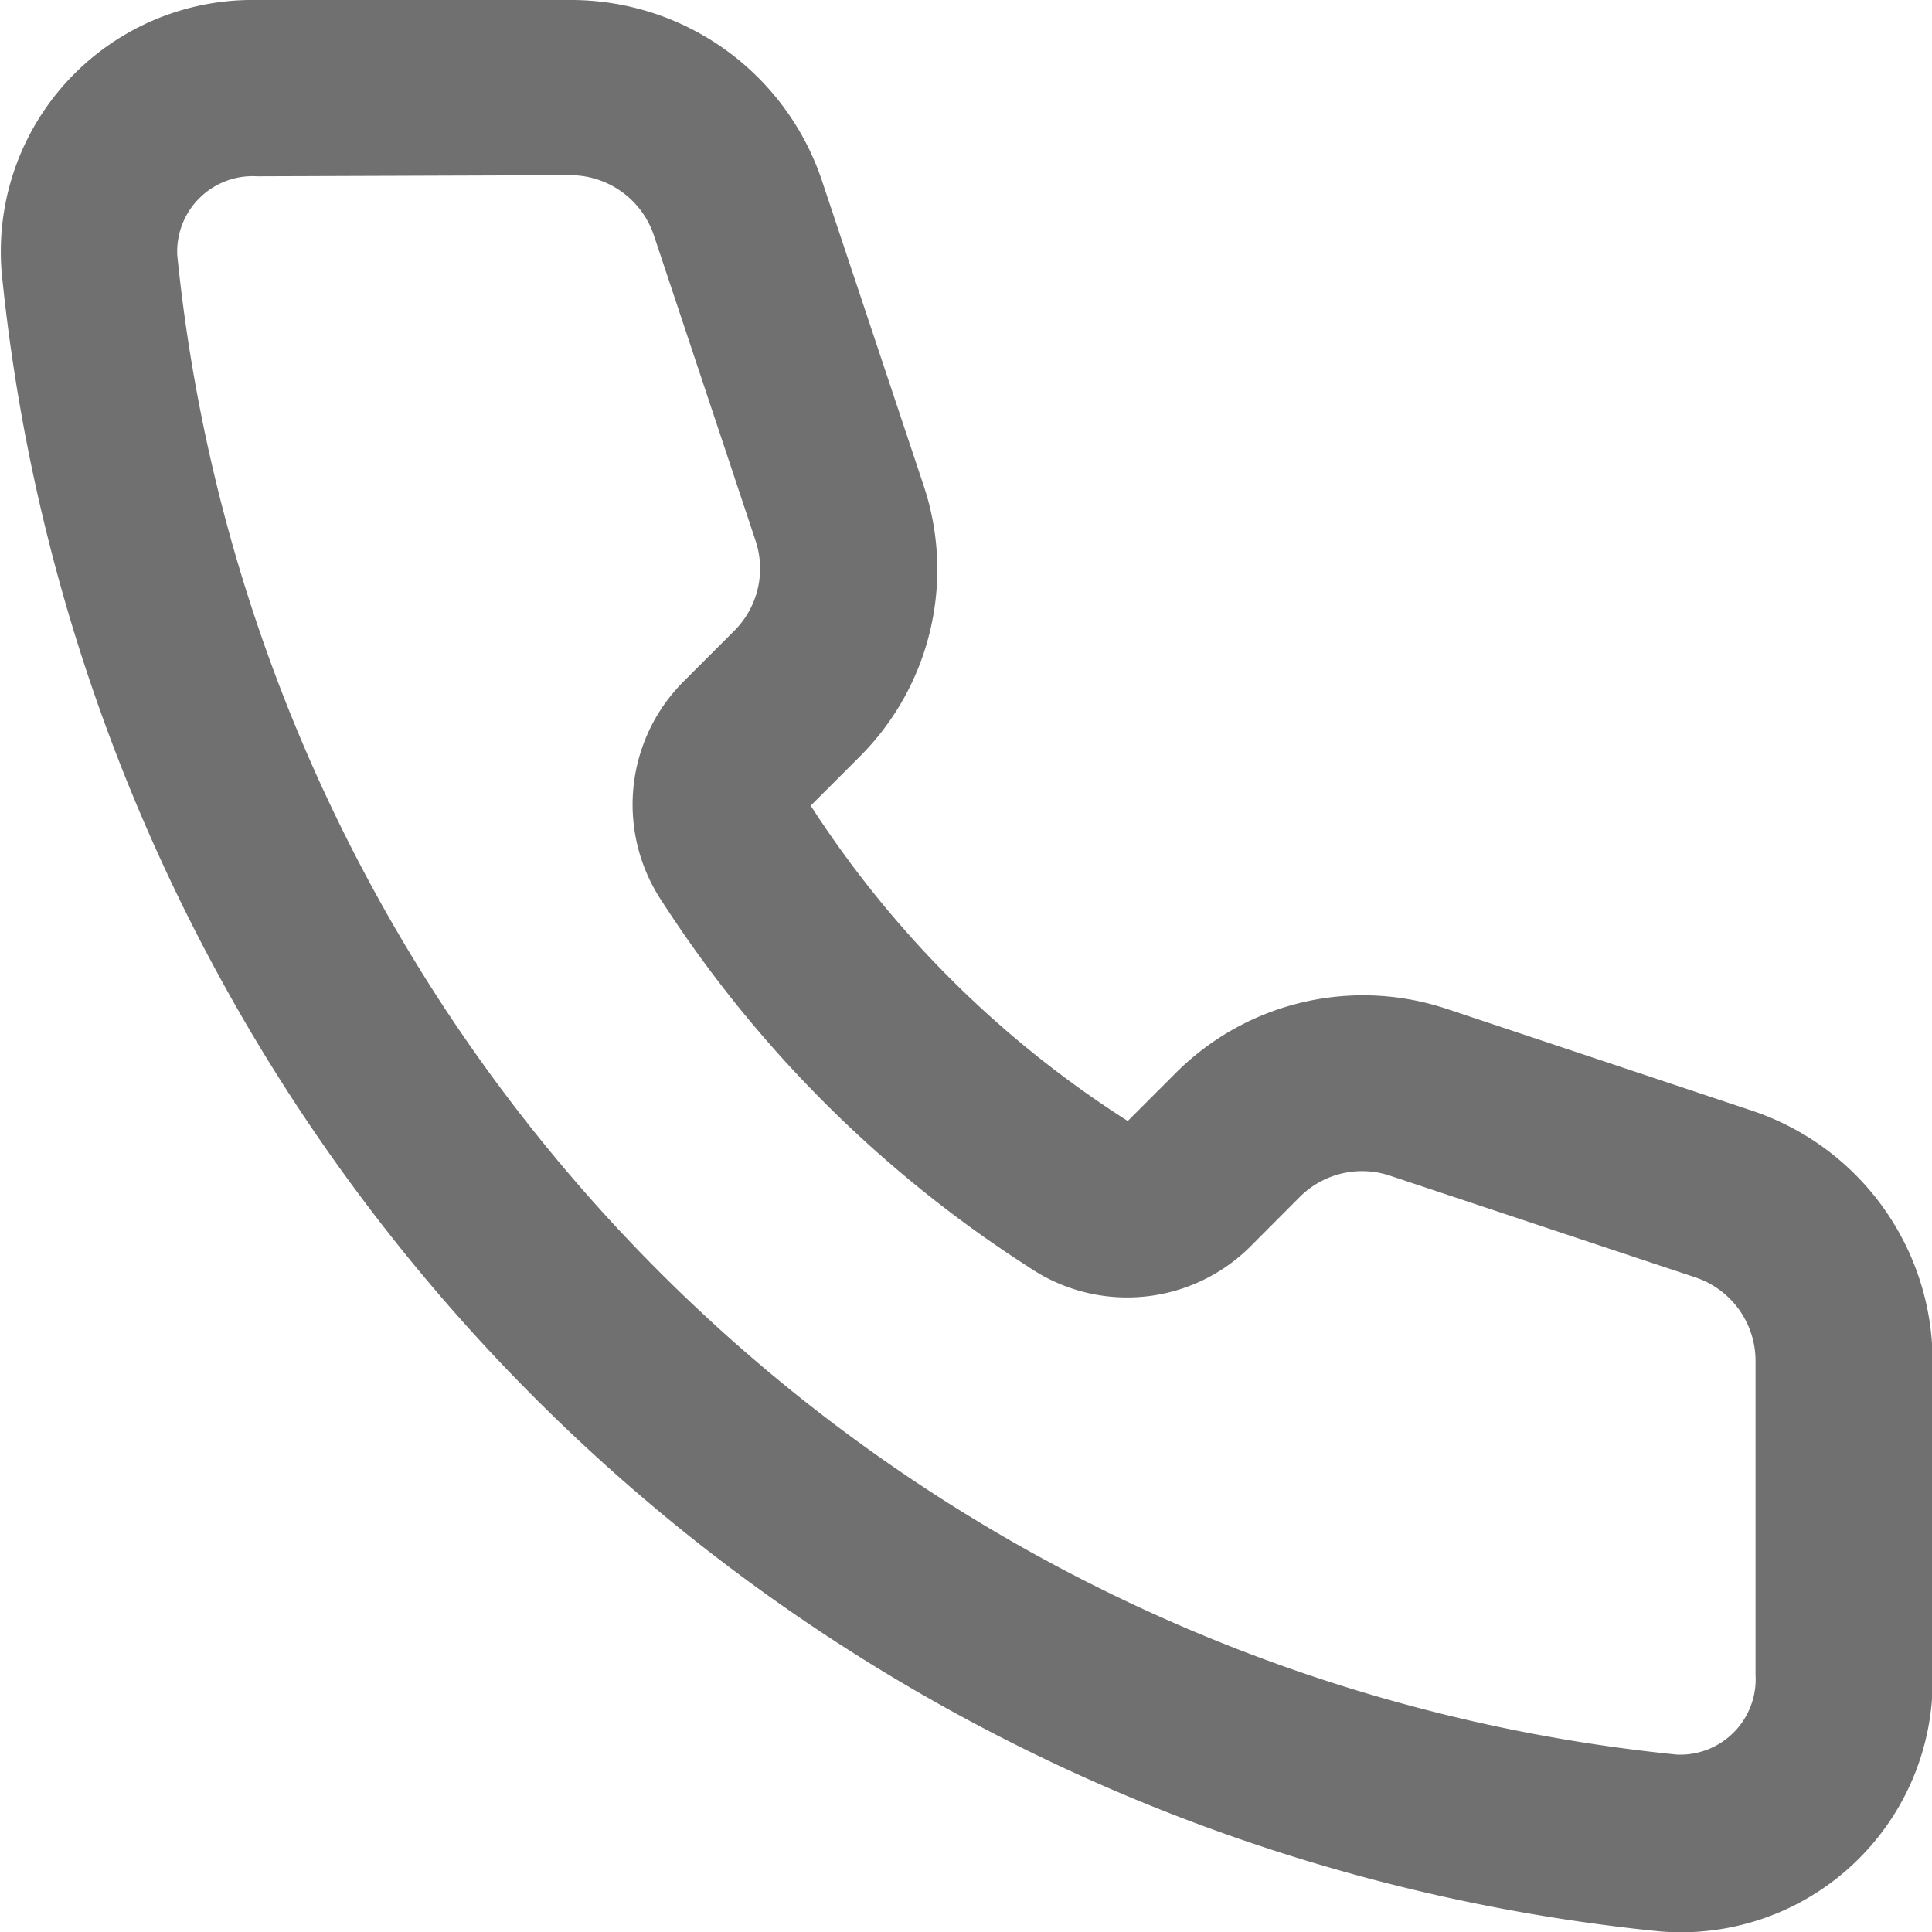 <svg xmlns="http://www.w3.org/2000/svg" width="12.285" height="12.286" viewBox="0 0 12.285 12.286">
  <path id="Path_305676" data-name="Path 305676" d="M553.1,746.736A1.6,1.6,0,0,1,554.721,745h1.995a1.683,1.683,0,0,1,1.6,1.15l.647,1.94a1.682,1.682,0,0,1-.407,1.721l-.312.312a6.65,6.65,0,0,0,2.016,2.005l.307-.307a1.683,1.683,0,0,1,1.721-.406l1.94.647a1.681,1.681,0,0,1,1.15,1.6v1.995a1.6,1.6,0,0,1-1.736,1.624A11.778,11.778,0,0,1,553.1,746.736Zm1.624-.615a.48.48,0,0,0-.508.5,10.657,10.657,0,0,0,9.536,9.536.48.48,0,0,0,.5-.508v-1.995a.56.56,0,0,0-.384-.532l-1.94-.646a.56.56,0,0,0-.574.135l-.31.311a1.11,1.11,0,0,1-1.412.136,7.77,7.77,0,0,1-2.336-2.33,1.107,1.107,0,0,1,.145-1.4l.317-.317a.559.559,0,0,0,.135-.574l-.646-1.94a.561.561,0,0,0-.532-.383Z" transform="translate(-553.089 -745)" fill="#707070" fill-rule="evenodd"/>
</svg>
